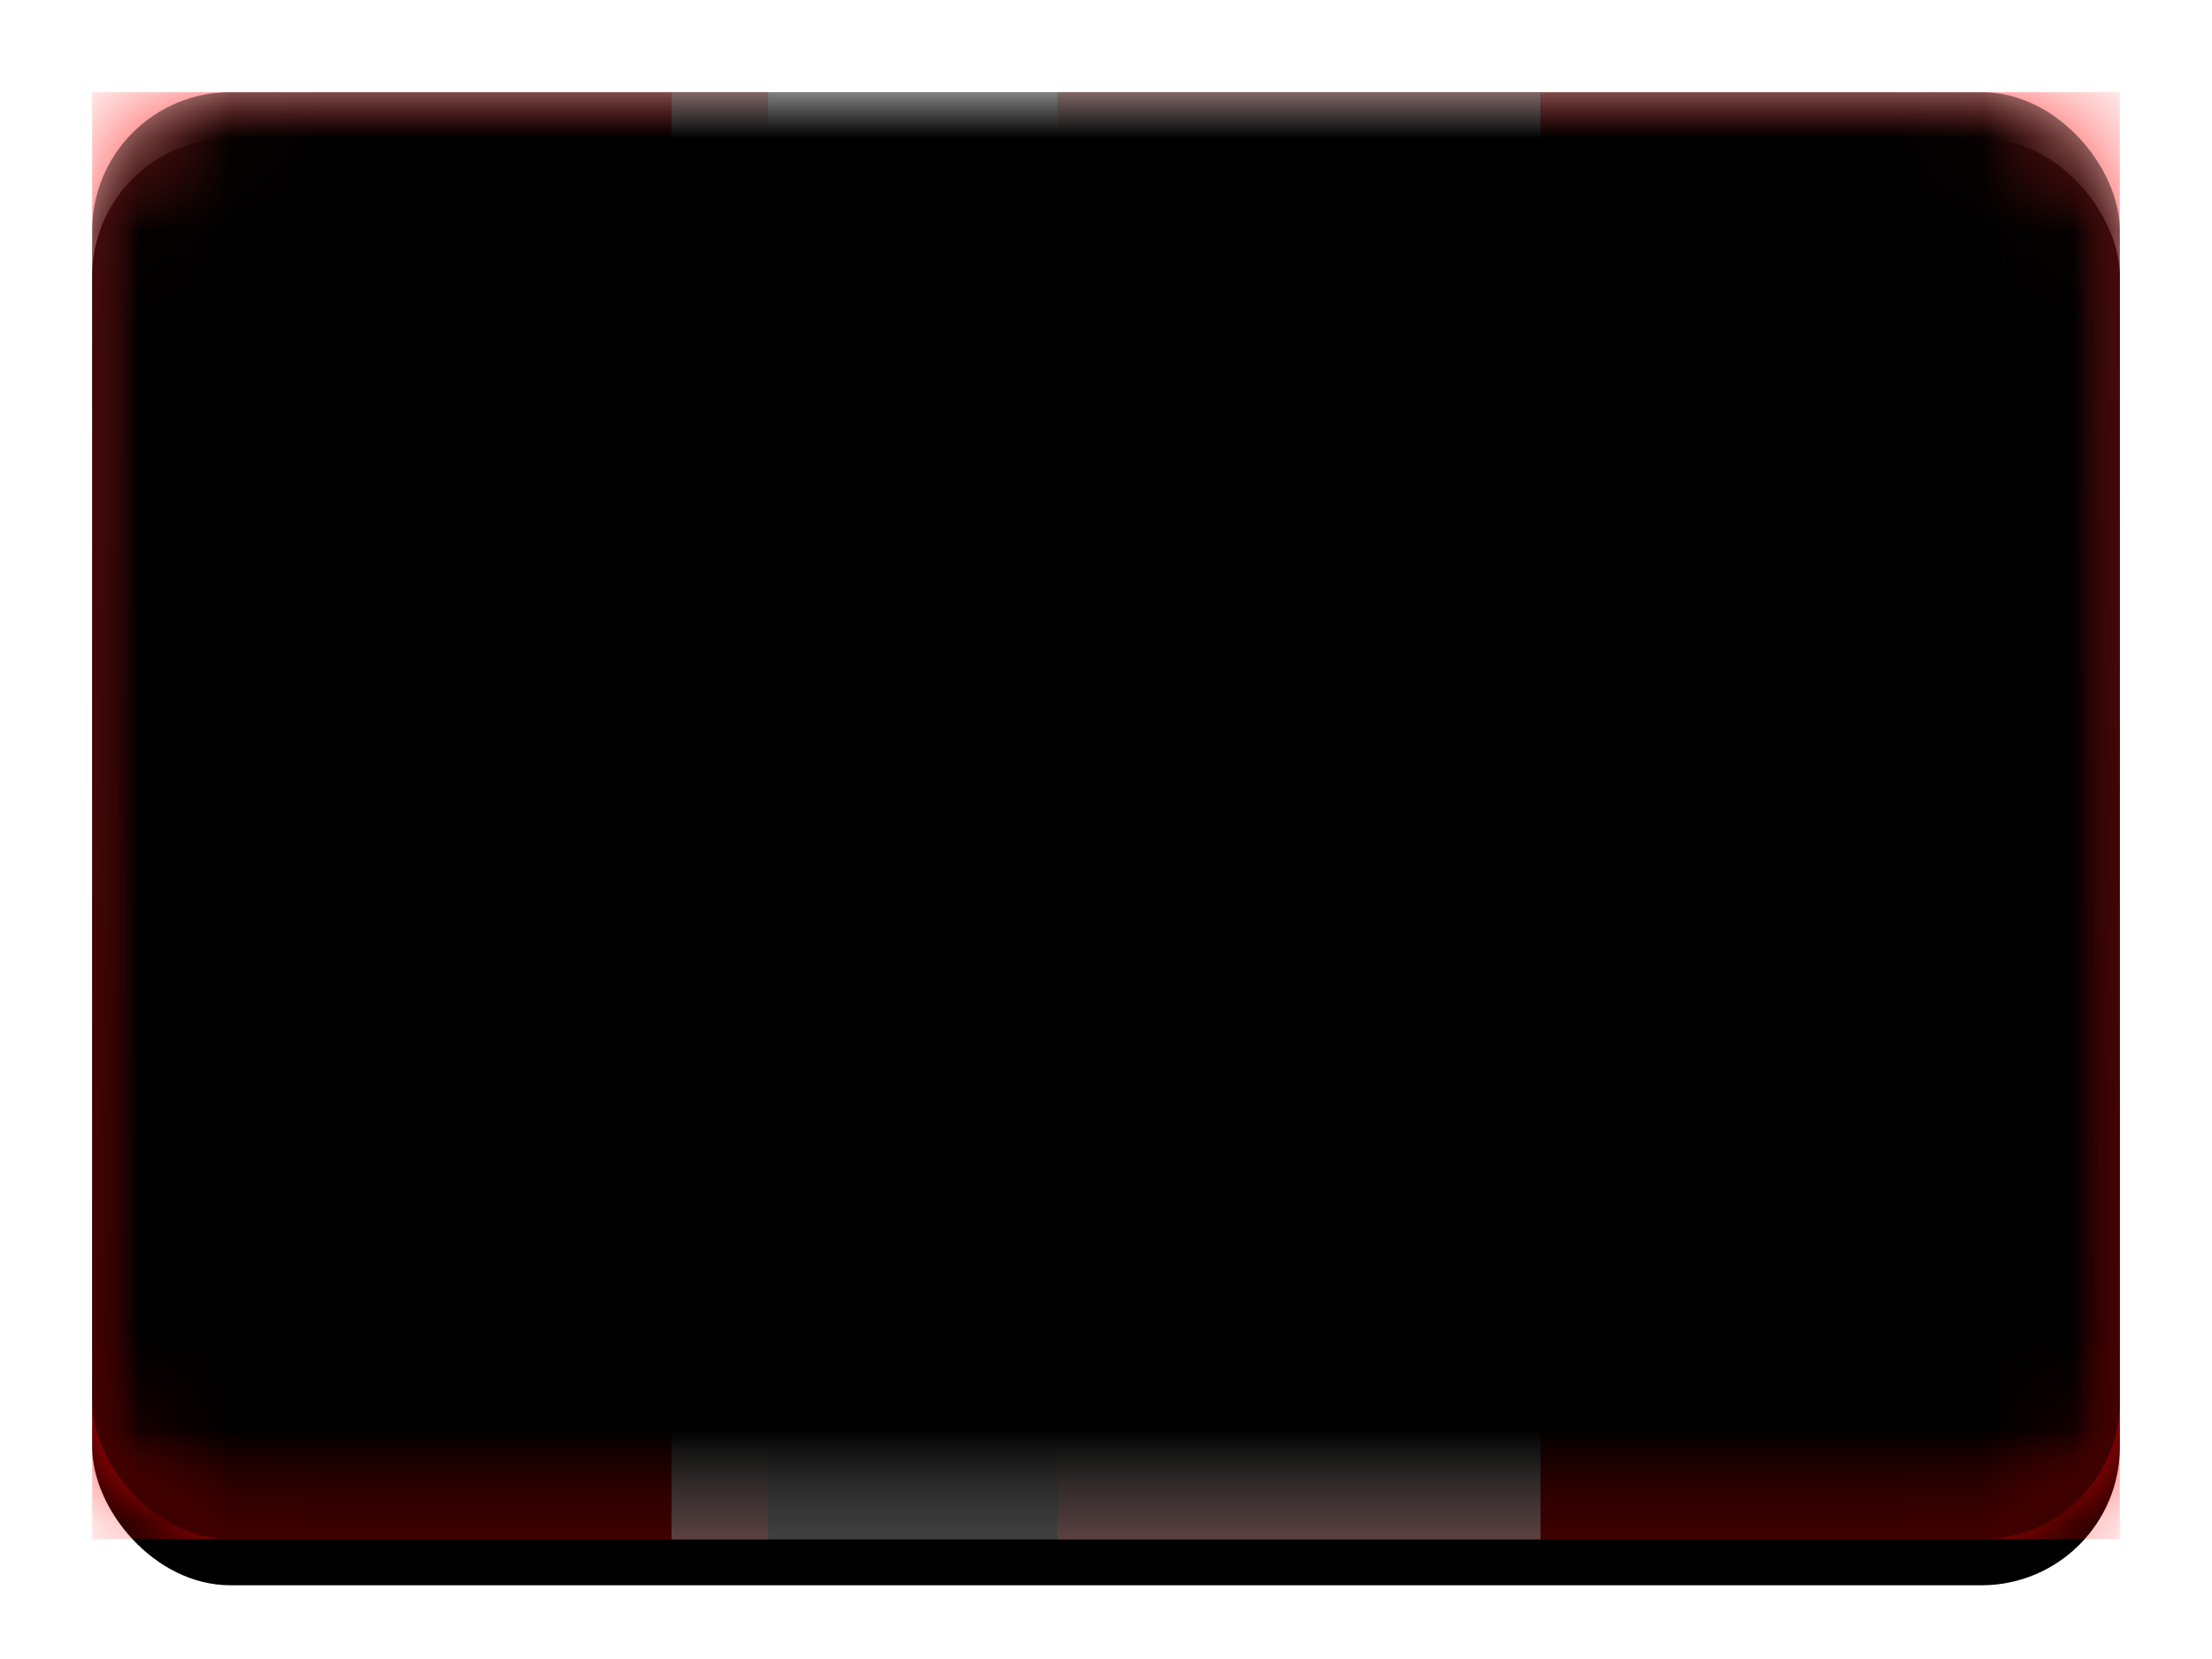<svg width="24" height="18" viewBox="0 0 24 18" xmlns="http://www.w3.org/2000/svg" xmlns:xlink="http://www.w3.org/1999/xlink" role="presentation" focusable="false"><defs><filter x="-50%" y="-50%" width="200%" height="200%" filterUnits="objectBoundingBox" id="b"><feOffset dy=".5" in="SourceAlpha" result="shadowOffsetOuter1"/><feGaussianBlur stdDeviation=".5" in="shadowOffsetOuter1" result="shadowBlurOuter1"/><feColorMatrix values="0 0 0 0 0 0 0 0 0 0 0 0 0 0 0 0 0 0 0.16 0" in="shadowBlurOuter1"/></filter><filter x="-50%" y="-50%" width="200%" height="200%" filterUnits="objectBoundingBox" id="e"><feMorphology radius=".25" operator="dilate" in="SourceAlpha" result="shadowSpreadOuter1"/><feOffset in="shadowSpreadOuter1" result="shadowOffsetOuter1"/><feColorMatrix values="0 0 0 0 0 0 0 0 0 0 0 0 0 0 0 0 0 0 0.06 0" in="shadowOffsetOuter1"/></filter><filter x="-50%" y="-50%" width="200%" height="200%" filterUnits="objectBoundingBox" id="g"><feOffset dy="-.5" in="SourceAlpha" result="shadowOffsetInner1"/><feComposite in="shadowOffsetInner1" in2="SourceAlpha" operator="arithmetic" k2="-1" k3="1" result="shadowInnerInner1"/><feColorMatrix values="0 0 0 0 0 0 0 0 0 0 0 0 0 0 0 0 0 0 0.04 0" in="shadowInnerInner1" result="shadowMatrixInner1"/><feOffset dy=".5" in="SourceAlpha" result="shadowOffsetInner2"/><feComposite in="shadowOffsetInner2" in2="SourceAlpha" operator="arithmetic" k2="-1" k3="1" result="shadowInnerInner2"/><feColorMatrix values="0 0 0 0 1 0 0 0 0 1 0 0 0 0 1 0 0 0 0.12 0" in="shadowInnerInner2" result="shadowMatrixInner2"/><feMerge><feMergeNode in="shadowMatrixInner1"/><feMergeNode in="shadowMatrixInner2"/></feMerge></filter><rect id="a" width="22" height="15.7" rx="1.5"/><rect id="h" width="22" height="15.7" rx="1.5"/><linearGradient x1="50%" y1="0%" x2="50%" y2="100%" id="c"><stop stop-color="#FF3131" offset="0%"/><stop stop-color="red" offset="100%"/></linearGradient><path id="f" d="M6.286 0h9.429v15.7H6.286z"/></defs><g transform="translate(1 1)" fill="none" fill-rule="evenodd"><mask id="d" fill="#fff"><use xlink:href="#a"/></mask><use fill="#000" filter="url(#b)" xlink:href="#a"/><path fill="url(#c)" mask="url(#d)" d="M10.476 0H22v15.7H10.476zM0 0h7.333v15.7H0z"/><g mask="url(#d)"><use fill="#000" filter="url(#e)" xlink:href="#f"/><use fill="#fff" xlink:href="#f"/></g><path d="M12.23 7.668c-.1.1-.16.07-.134-.06l.475-2.375-1.047.524L11 4.187l-.524 1.57-1.047-.524.475 2.376c.027.133-.034.159-.134.059l-.683-.682a.257.257 0 00-.36-.005l-.346.346-1.048-.524.524 1.047-.346.346a.256.256 0 00.003.357l1.39 1.39h1.572l.262 1.57h.524l.262-1.57h1.571l1.391-1.39a.254.254 0 00.003-.357l-.346-.346.524-1.047-1.048.524-.346-.346a.255.255 0 00-.36.005l-.683.682z" fill="url(#c)" mask="url(#d)"/><g mask="url(#d)" fill="#000"><use filter="url(#g)" xlink:href="#h"/></g></g></svg>